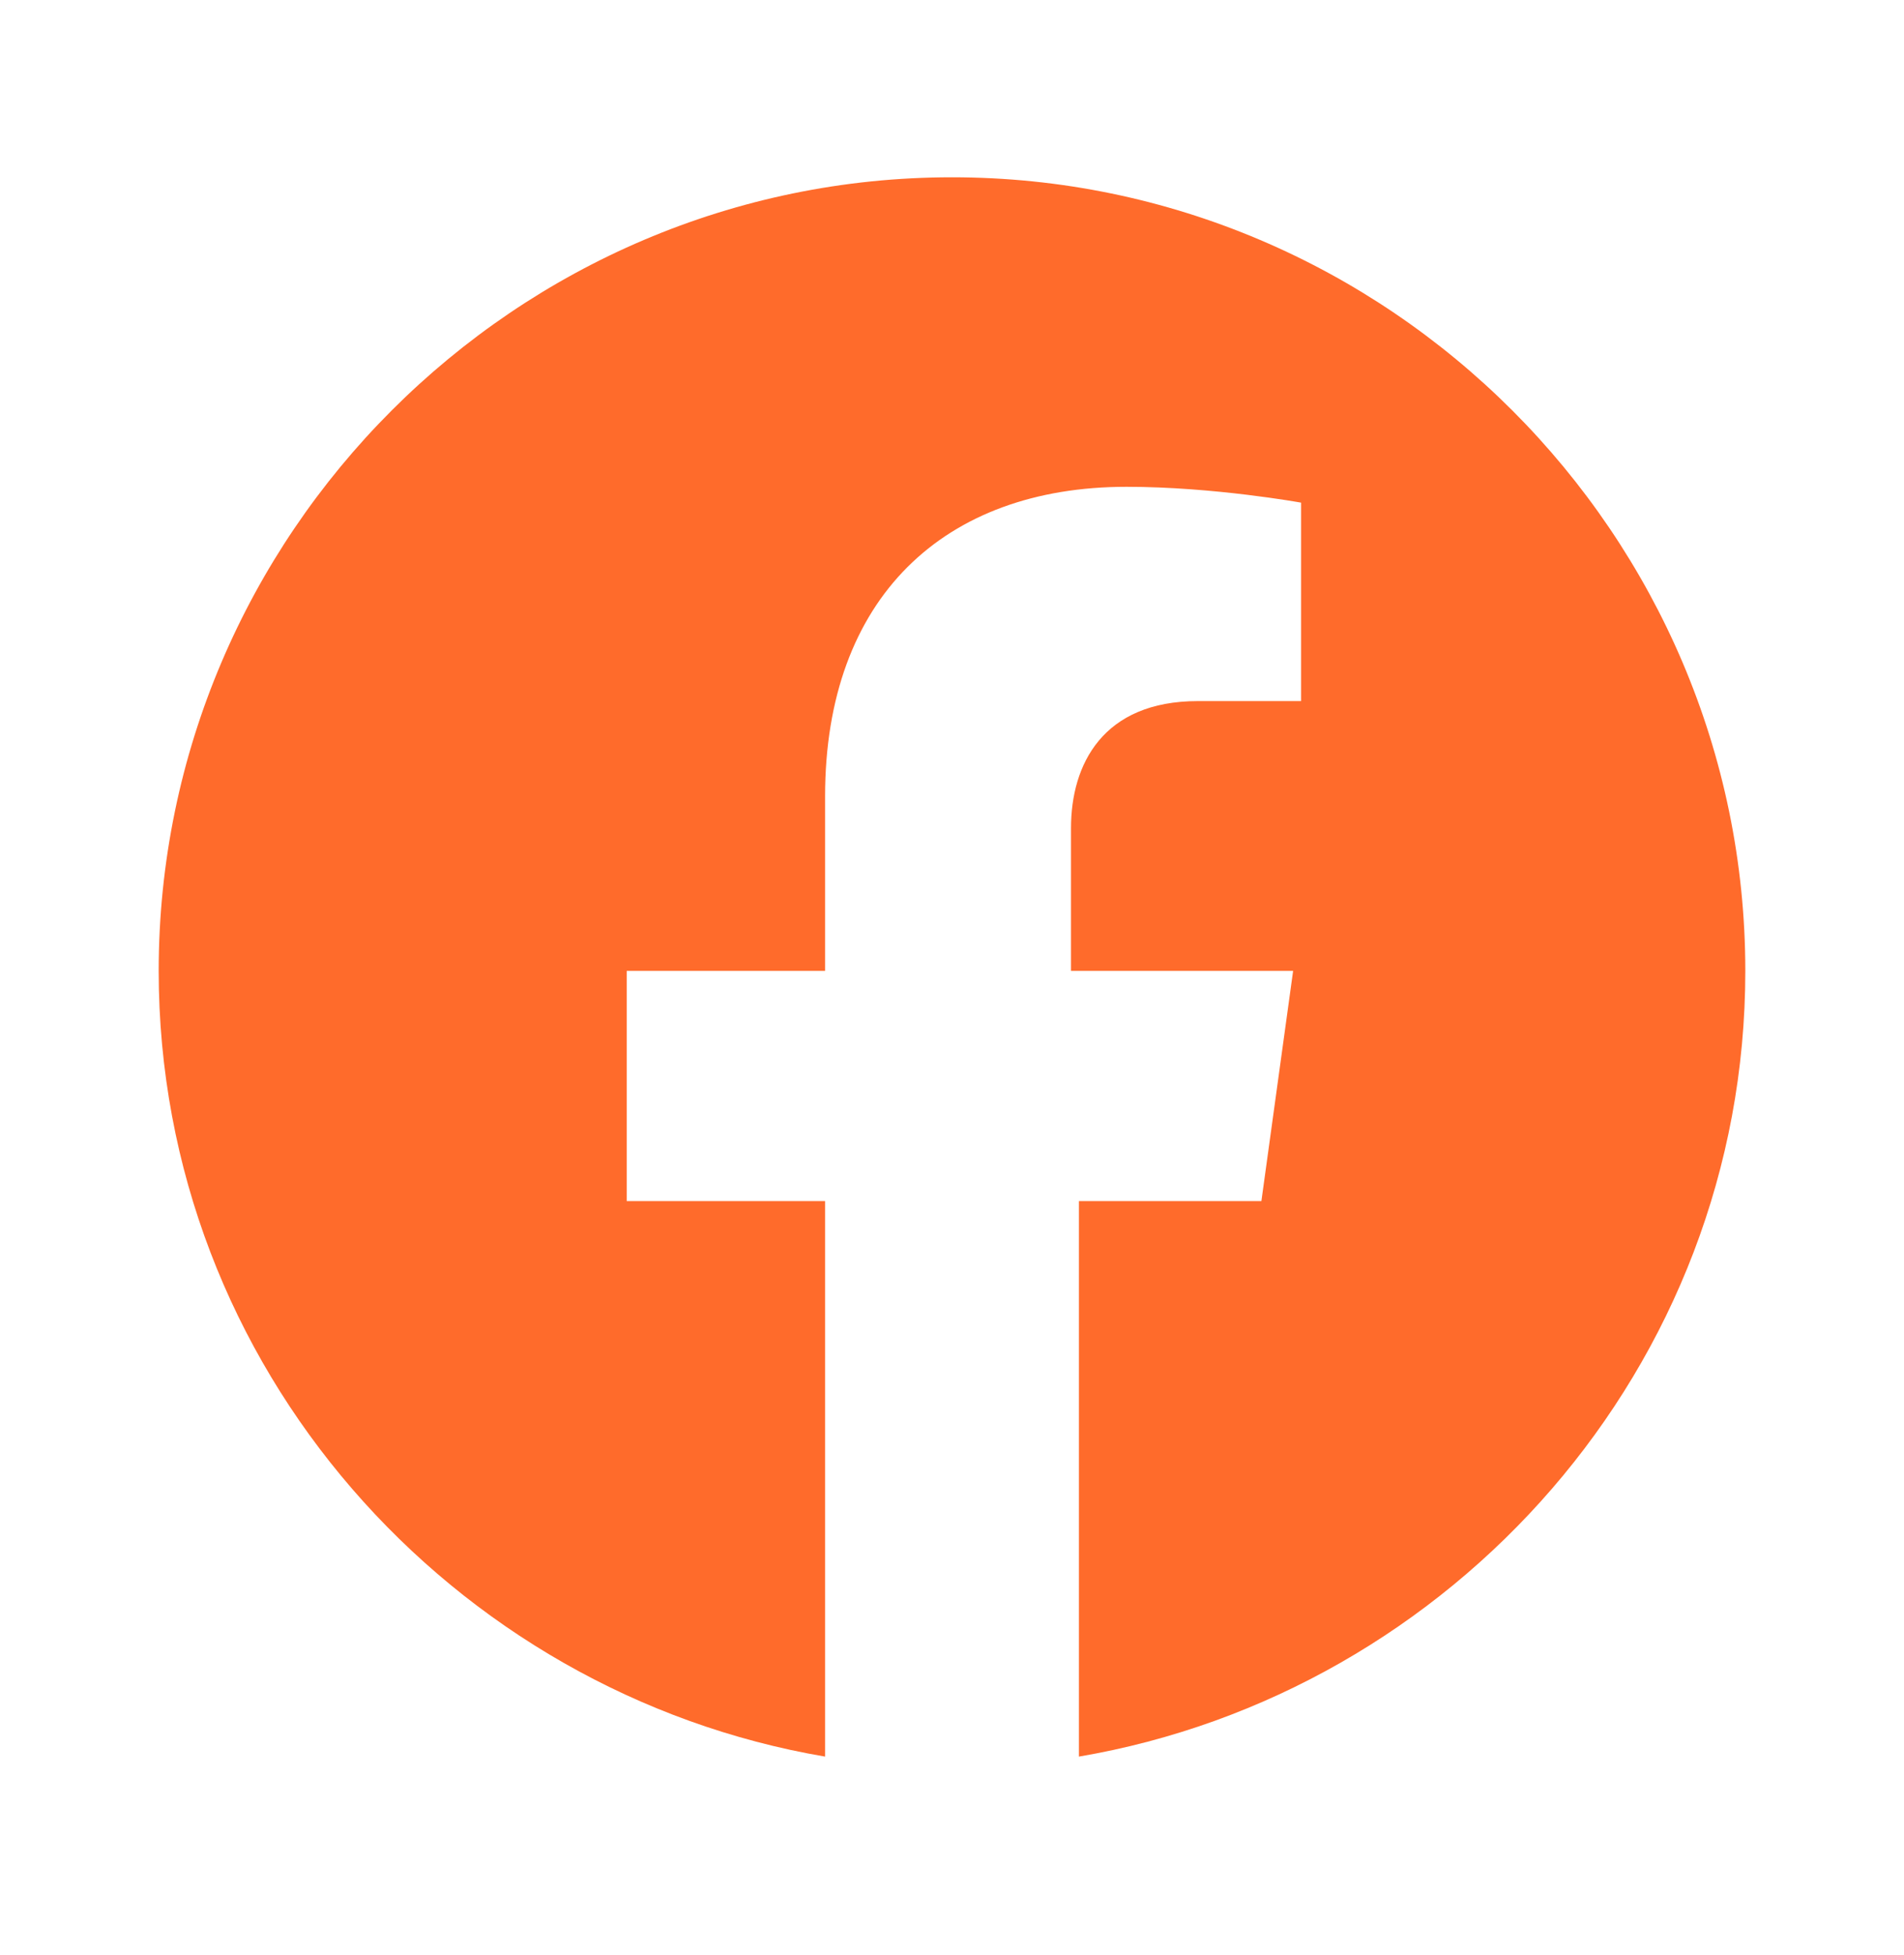 <svg xmlns="http://www.w3.org/2000/svg" width="38" height="39" viewBox="0 0 38 39" fill="none"><path d="M19 3.537C10.292 3.537 3.167 10.662 3.167 19.37C3.167 27.287 9.025 33.778 16.467 35.045V23.962H12.508V19.37H16.467V15.887C16.467 11.928 18.842 9.712 22.483 9.712C24.225 9.712 25.967 10.028 25.967 10.028V13.987H23.908C22.008 13.987 21.375 15.253 21.375 16.52V19.37H25.808L25.175 23.962H21.533V35.045C28.975 33.778 34.833 27.287 34.833 19.37C34.833 10.662 27.708 3.537 19 3.537Z" fill="#FF6B2B"></path></svg>